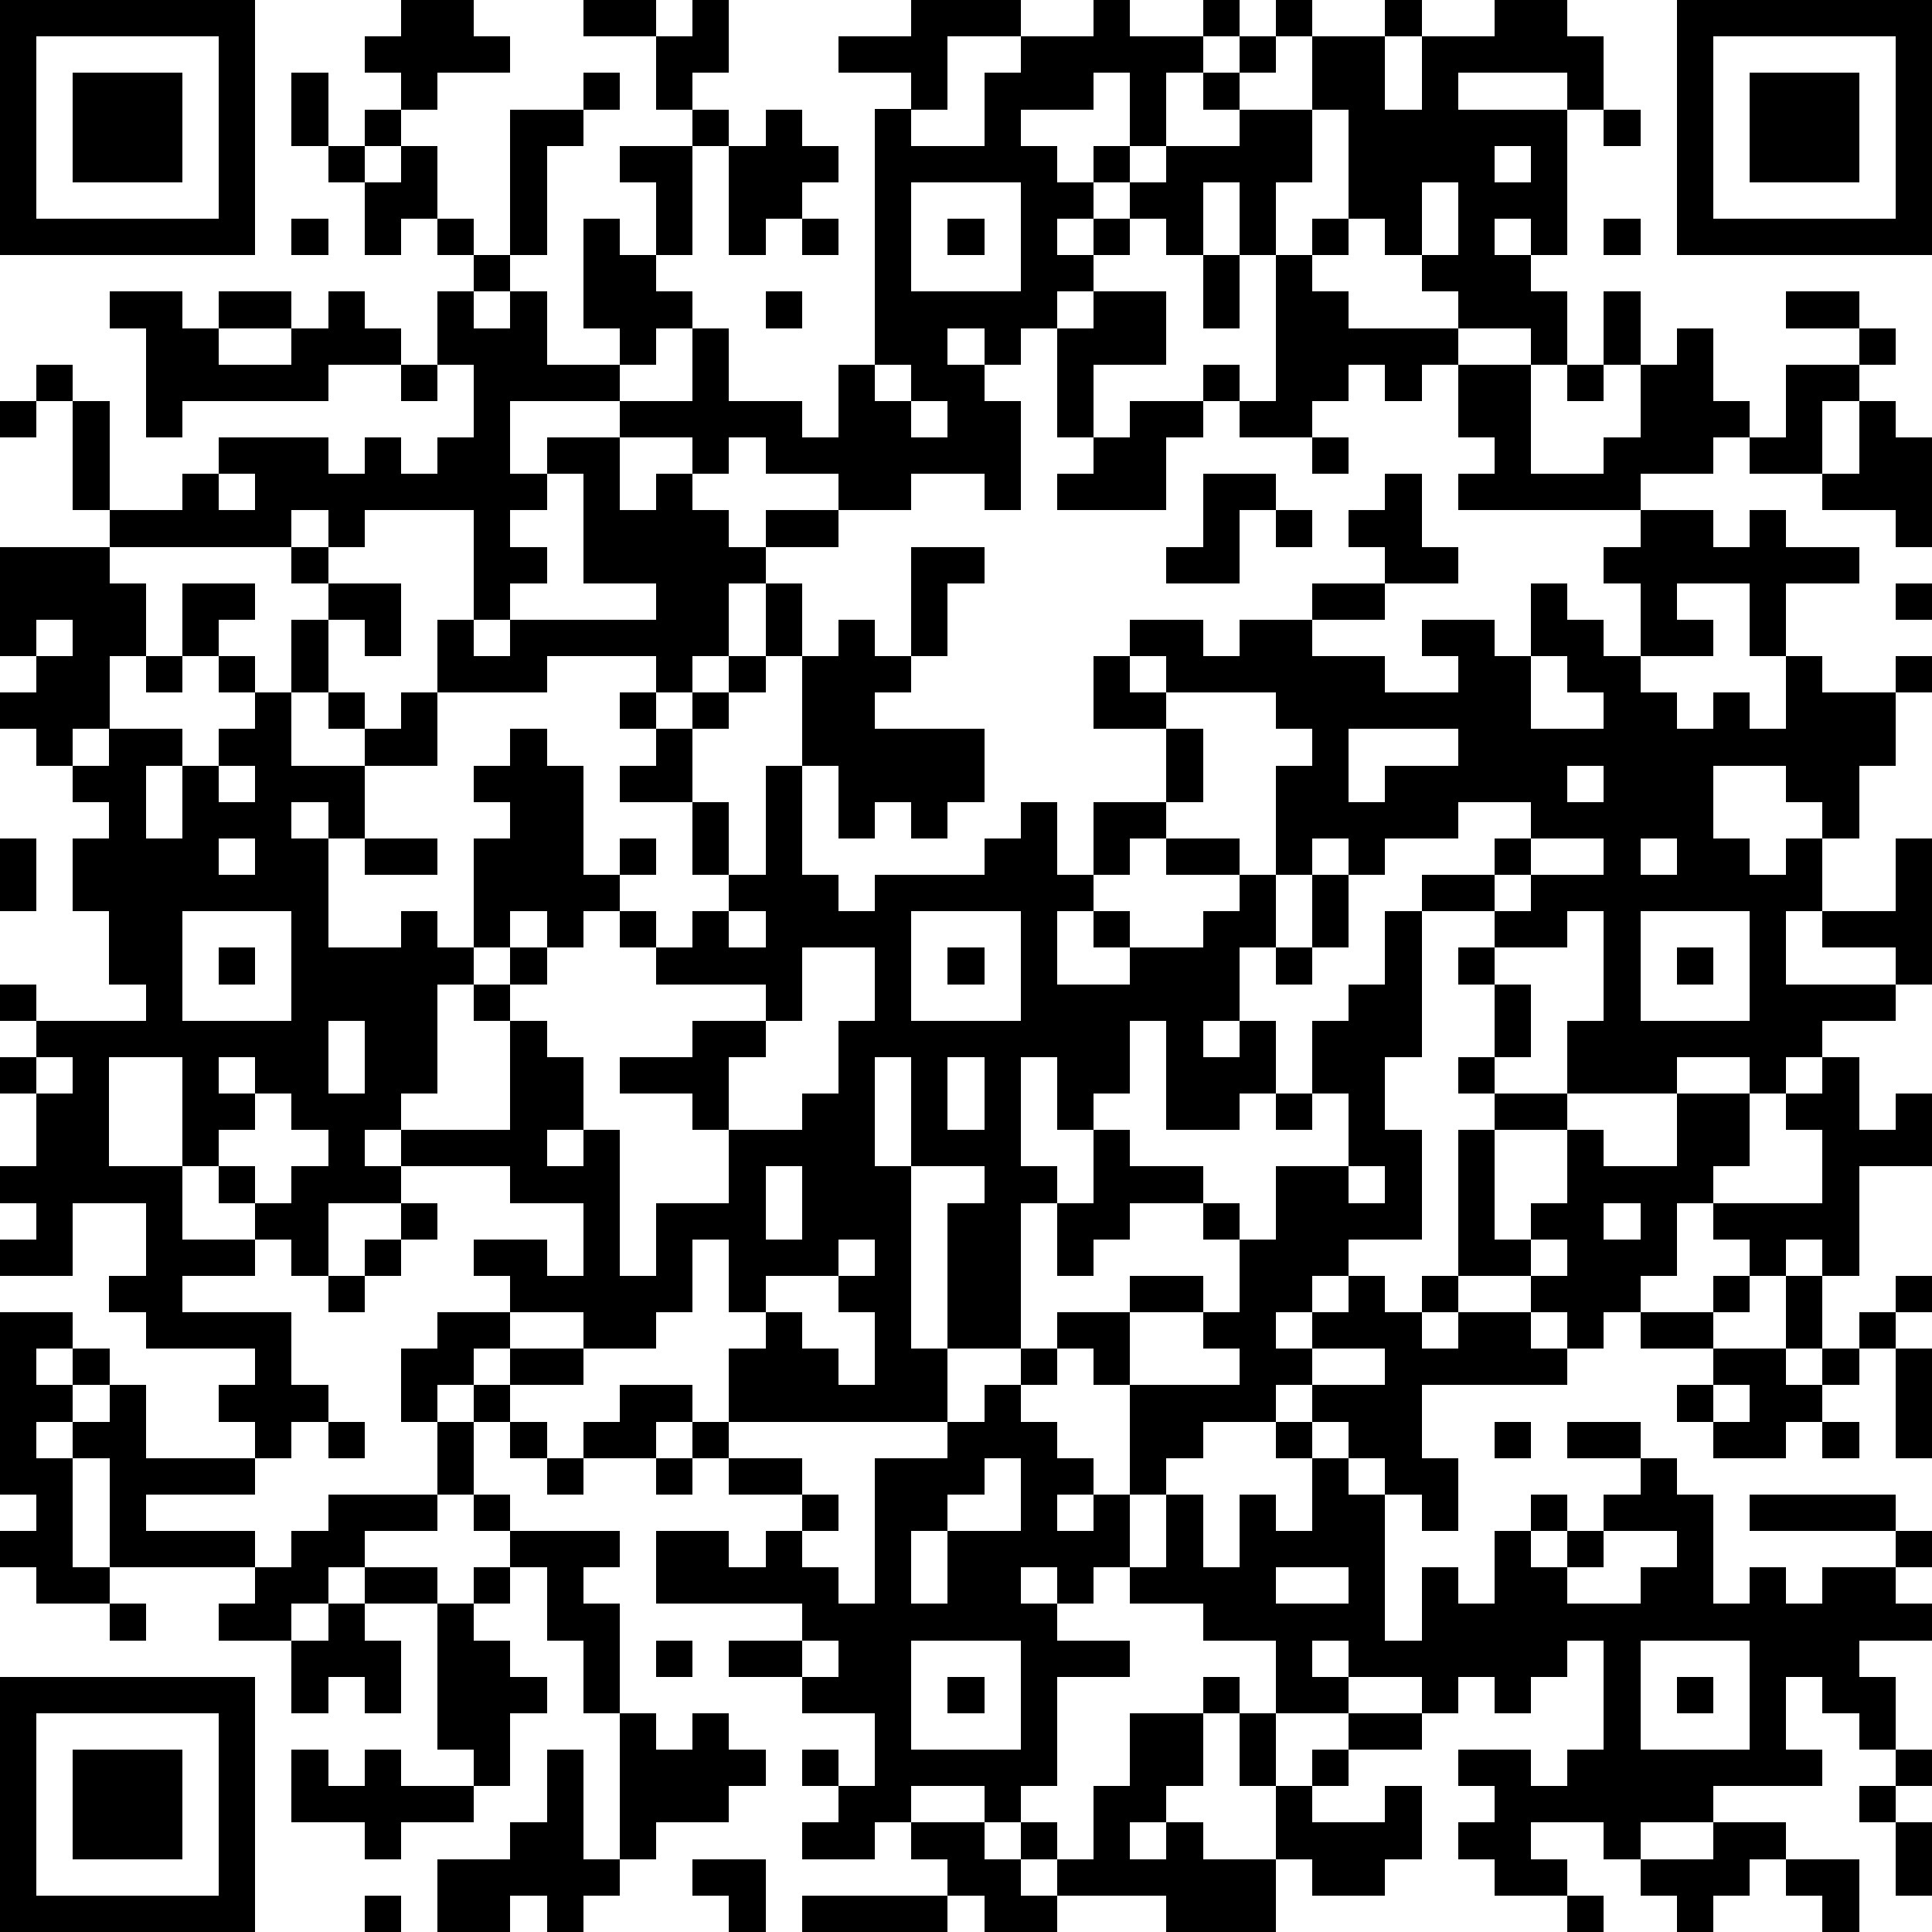 <?xml version="1.0" standalone="yes"?><svg version="1.1" xmlns="http://www.w3.org/2000/svg" xmlns:xlink="http://www.w3.org/1999/xlink" xmlns:ev="http://www.w3.org/2001/xml-events" width="212" height="212" shape-rendering="crispEdges"><path d="M0 0h7v7h-7zM11 0h2v1h1v1h-2v1h-1v-1h-1v-1h1zM16 0h2v1h-2zM19 0h1v2h-1v1h-1v-2h1zM25 0h3v1h-2v2h-1v-1h-2v-1h2zM30 0h1v1h2v-1h1v1h-1v1h-1v2h-1v-2h-1v1h-2v1h1v1h1v-1h1v1h-1v1h-1v1h1v-1h1v-1h1v-1h2v-1h-1v-1h1v-1h1v-1h1v1h-1v1h-1v1h2v-2h2v-1h1v1h-1v2h1v-2h2v-1h2v1h1v2h-1v-1h-3v1h3v4h-1v-1h-1v1h1v1h1v2h-1v-1h-2v-1h-1v-1h-1v-1h-1v-3h-1v2h-1v2h-1v-2h-1v2h-1v-1h-1v1h-1v1h-1v1h-1v1h-1v-1h-1v1h1v1h1v3h-1v-1h-2v1h-2v-1h-2v-1h-1v1h-1v-1h-2v-1h-3v2h1v-1h2v2h1v-1h1v1h1v1h1v-1h2v1h-2v1h-1v2h-1v1h-1v-1h-3v1h-3v-2h1v-3h-3v1h-1v-1h-1v1h-5v-1h-1v-3h-1v-1h1v1h1v3h2v-1h1v-1h3v1h1v-1h1v1h1v-1h1v-2h-1v-2h1v-1h-1v-1h-1v1h-1v-2h-1v-1h-1v-2h1v2h1v-1h1v1h-1v1h1v-1h1v2h1v1h1v-4h2v-1h1v1h-1v1h-1v3h-1v1h-1v1h1v-1h1v2h2v-1h-1v-3h1v1h1v-2h-1v-1h2v-1h1v1h-1v3h-1v1h1v1h-1v1h-1v1h2v-2h1v2h2v1h1v-2h1v-7h1v1h2v-2h1v-1h2zM46 0h7v7h-7zM1 1v5h5v-5zM47 1v5h5v-5zM2 2h3v3h-3zM48 2h3v3h-3zM21 3h1v1h1v1h-1v1h-1v1h-1v-3h1zM44 3h1v1h-1zM41 4v1h1v-1zM25 5v3h3v-3zM39 5v2h1v-2zM8 6h1v1h-1zM22 6h1v1h-1zM26 6h1v1h-1zM36 6h1v1h-1zM44 6h1v1h-1zM33 7h1v2h-1zM35 7h1v1h1v1h3v1h-1v1h-1v-1h-1v1h-1v1h-2v-1h-1v-1h1v1h1zM3 8h2v1h1v-1h2v1h-2v1h2v-1h1v-1h1v1h1v1h-2v1h-4v1h-1v-3h-1zM21 8h1v1h-1zM30 8h2v2h-2v2h-1v-3h1zM44 8h1v2h-1zM49 8h2v1h-2zM46 9h1v2h1v1h-1v1h-2v1h-5v-1h1v-1h-1v-2h2v3h2v-1h1v-2h1zM51 9h1v1h-1zM11 10h1v1h-1zM24 10v1h1v-1zM43 10h1v1h-1zM49 10h2v1h-1v2h-2v-1h1zM0 11h1v1h-1zM25 11v1h1v-1zM31 11h2v1h-1v2h-3v-1h1v-1h1zM51 11h1v1h1v3h-1v-1h-2v-1h1zM36 12h1v1h-1zM6 13v1h1v-1zM15 13v1h-1v1h1v1h-1v1h-1v1h1v-1h4v-1h-2v-3zM33 13h2v1h-1v2h-2v-1h1zM38 13h1v2h1v1h-2v-1h-1v-1h1zM35 14h1v1h-1zM45 14h2v1h1v-1h1v1h2v1h-2v2h-1v-2h-2v1h1v1h-2v-2h-1v-1h1zM0 15h3v1h1v2h-1v2h-1v1h-1v-1h-1v-1h1v-1h-1zM8 15h1v1h-1zM25 15h2v1h-1v2h-1zM5 16h2v1h-1v1h-1zM9 16h2v2h-1v-1h-1zM21 16h1v2h-1zM36 16h2v1h-2zM42 16h1v1h1v1h1v1h1v1h1v-1h1v1h1v-2h1v1h2v-1h1v1h-1v2h-1v2h-1v-1h-1v-1h-2v2h1v1h1v-1h1v2h-1v2h3v-1h-2v-1h2v-2h1v4h-1v1h-2v1h-1v1h-1v-1h-2v1h-3v-2h1v-3h-1v1h-2v-1h-2v-1h2v-1h1v-1h-2v1h-2v1h-1v-1h-1v1h-1v-3h1v-1h-1v-1h-3v-1h-1v-1h2v1h1v-1h2v1h2v1h2v-1h-1v-1h2v1h1zM52 16h1v1h-1zM1 17v1h1v-1zM8 17h1v2h-1zM23 17h1v1h1v1h-1v1h3v2h-1v1h-1v-1h-1v1h-1v-2h-1v-3h1zM4 18h1v1h-1zM6 18h1v1h-1zM20 18h1v1h-1zM30 18h1v1h1v1h-2zM42 18v2h2v-1h-1v-1zM7 19h1v2h2v-1h-1v-1h1v1h1v-1h1v2h-2v2h-1v-1h-1v1h1v3h2v-1h1v1h1v-3h1v-1h-1v-1h1v-1h1v1h1v3h1v-1h1v1h-1v1h-1v1h-1v-1h-1v1h-1v1h-1v3h-1v1h-1v1h1v-1h3v-3h-1v-1h1v-1h1v1h-1v1h1v1h1v2h-1v1h1v-1h1v4h1v-2h2v-2h-1v-1h-2v-1h2v-1h2v-1h-3v-1h-1v-1h1v1h1v-1h1v-1h-1v-2h-2v-1h1v-1h-1v-1h1v1h1v-1h1v1h-1v2h1v2h1v-3h1v3h1v1h1v-1h3v-1h1v-1h1v2h1v-2h2v-2h1v2h-1v1h-1v1h-1v1h-1v2h2v-1h-1v-1h1v1h2v-1h1v-1h-2v-1h2v1h1v2h-1v2h-1v1h1v-1h1v2h-1v1h-2v-3h-1v2h-1v1h-1v-2h-1v3h1v1h-1v4h-2v-4h1v-1h-2v-3h-1v3h1v5h1v2h-6v-2h1v-1h-1v-2h-1v2h-1v1h-2v-1h-2v-1h-1v-1h2v1h1v-2h-2v-1h-3v1h-2v2h-1v-1h-1v-1h-1v-1h-1v-3h-2v3h2v2h2v1h-2v1h3v2h1v1h-1v1h-1v-1h-1v-1h1v-1h-3v-1h-1v-1h1v-2h-2v2h-2v-1h1v-1h-1v-1h1v-2h-1v-1h1v-1h-1v-1h1v1h3v-1h-1v-2h-1v-2h1v-1h-1v-1h1v-1h2v1h-1v2h1v-2h1v-1h1zM37 20v2h1v-1h2v-1zM6 21v1h1v-1zM43 21v1h1v-1zM0 23h1v2h-1zM6 23v1h1v-1zM10 23h2v1h-2zM42 23v1h-1v1h1v-1h2v-1zM45 23v1h1v-1zM36 24h1v2h-1zM5 25v3h3v-3zM20 25v1h1v-1zM25 25v3h3v-3zM38 25h1v4h-1v2h1v3h-2v1h-1v1h-1v1h1v-1h1v-1h1v1h1v-1h1v-4h1v-1h-1v-1h1v-2h-1v-1h1v1h1v2h-1v1h2v1h-2v3h1v-1h1v-2h1v1h2v-2h2v2h-1v1h-1v2h-1v1h-1v1h-1v-1h-1v-1h-2v1h-1v1h1v-1h2v1h1v1h-4v2h1v2h-1v-1h-1v-1h-1v-1h-1v-1h-1v1h-2v1h-1v1h-1v-3h-1v-1h-1v-1h2v-1h2v1h-2v2h3v-1h-1v-1h1v-2h-1v-1h-2v1h-1v1h-1v-2h1v-2h1v1h2v1h1v1h1v-2h2v-2h-1v-2h1v-1h1zM45 25v3h3v-3zM6 26h1v1h-1zM22 26v2h-1v1h-1v2h2v-1h1v-2h1v-2zM26 26h1v1h-1zM35 26h1v1h-1zM46 26h1v1h-1zM9 28v2h1v-2zM1 29v1h1v-1zM6 29v1h1v-1zM26 29v2h1v-2zM50 29h1v2h1v-1h1v2h-2v3h-1v-1h-1v1h-1v-1h-1v-1h3v-2h-1v-1h1zM7 30v1h-1v1h1v1h1v-1h1v-1h-1v-1zM35 30h1v1h-1zM21 32v2h1v-2zM37 32v1h1v-1zM11 33h1v1h-1zM44 33v1h1v-1zM10 34h1v1h-1zM23 34v1h-2v1h1v1h1v1h1v-2h-1v-1h1v-1zM42 34v1h1v-1zM9 35h1v1h-1zM47 35h1v1h-1zM49 35h1v2h-1zM52 35h1v1h-1zM0 36h2v1h-1v1h1v-1h1v1h-1v1h-1v1h1v-1h1v-1h1v2h3v1h-3v1h3v1h-4v-3h-1v3h1v1h-2v-1h-1v-1h1v-1h-1zM12 36h2v1h-1v1h-1v1h-1v-2h1zM45 36h2v1h-2zM51 36h1v1h-1zM14 37h2v1h-2zM28 37h1v1h-1zM36 37v1h2v-1zM47 37h2v1h1v-1h1v1h-1v1h-1v1h-2v-1h-1v-1h1zM52 37h1v3h-1zM13 38h1v1h-1zM17 38h2v1h-1v1h-2v-1h1zM27 38h1v1h1v1h1v1h-1v1h1v-1h1v2h-1v1h-1v-1h-1v1h1v1h2v1h-2v3h-1v1h-1v-1h-2v1h-1v1h-2v-1h1v-1h-1v-1h1v1h1v-2h-2v-1h-2v-1h2v-1h-4v-2h2v1h1v-1h1v-1h-2v-1h-1v-1h1v1h2v1h1v1h-1v1h1v1h1v-4h2v-1h1zM47 38v1h1v-1zM9 39h1v1h-1zM12 39h1v2h-1zM14 39h1v1h-1zM35 39h1v1h-1zM41 39h1v1h-1zM43 39h2v1h-2zM50 39h1v1h-1zM15 40h1v1h-1zM18 40h1v1h-1zM27 40v1h-1v1h-1v2h1v-2h2v-2zM36 40h1v1h1v4h1v-2h1v1h1v-2h1v-1h1v1h-1v1h1v-1h1v-1h1v-1h1v1h1v3h1v-1h1v1h1v-1h2v-1h-4v-1h4v1h1v1h-1v1h1v1h-2v1h1v2h-1v-1h-1v-1h-1v2h1v1h-3v1h-2v1h-1v-1h-2v1h1v1h-2v-1h-1v-1h1v-1h-1v-1h2v1h1v-1h1v-3h-1v1h-1v1h-1v-1h-1v1h-1v-1h-2v-1h-1v1h1v1h-2v-2h-2v-1h-2v-1h1v-2h1v2h1v-2h1v1h1zM9 41h3v1h-2v1h-1v1h-1v1h-2v-1h1v-1h1v-1h1zM13 41h1v1h-1zM14 42h3v1h-1v1h1v3h-1v-2h-1v-2h-1zM44 42v1h-1v1h2v-1h1v-1zM10 43h2v1h-2zM13 43h1v1h-1zM35 43v1h2v-1zM3 44h1v1h-1zM9 44h1v1h1v2h-1v-1h-1v1h-1v-2h1zM12 44h1v1h1v1h1v1h-1v2h-1v-1h-1zM18 45h1v1h-1zM22 45v1h1v-1zM25 45v3h3v-3zM45 45v3h3v-3zM0 46h7v7h-7zM26 46h1v1h-1zM33 46h1v1h-1zM46 46h1v1h-1zM1 47v5h5v-5zM17 47h1v1h1v-1h1v1h1v1h-1v1h-2v1h-1zM31 47h2v2h-1v1h-1v1h1v-1h1v1h2v-2h-1v-2h1v2h1v-1h1v-1h2v1h-2v1h-1v1h2v-1h1v2h-1v1h-2v-1h-1v2h-3v-1h-3v-1h-1v-1h1v1h1v-2h1zM2 48h3v3h-3zM8 48h1v1h1v-1h1v1h2v1h-2v1h-1v-1h-2zM15 48h1v3h1v1h-1v1h-1v-1h-1v1h-2v-2h2v-1h1zM52 48h1v1h-1zM51 49h1v1h-1zM25 50h2v1h1v1h1v1h-2v-1h-1v-1h-1zM47 50h2v1h-1v1h-1v1h-1v-1h-1v-1h2zM52 50h1v2h-1zM19 51h2v2h-1v-1h-1zM49 51h2v2h-1v-1h-1zM10 52h1v1h-1zM22 52h4v1h-4zM43 52h1v1h-1z" style="fill:#000" transform="translate(0,0) scale(4)"/></svg>